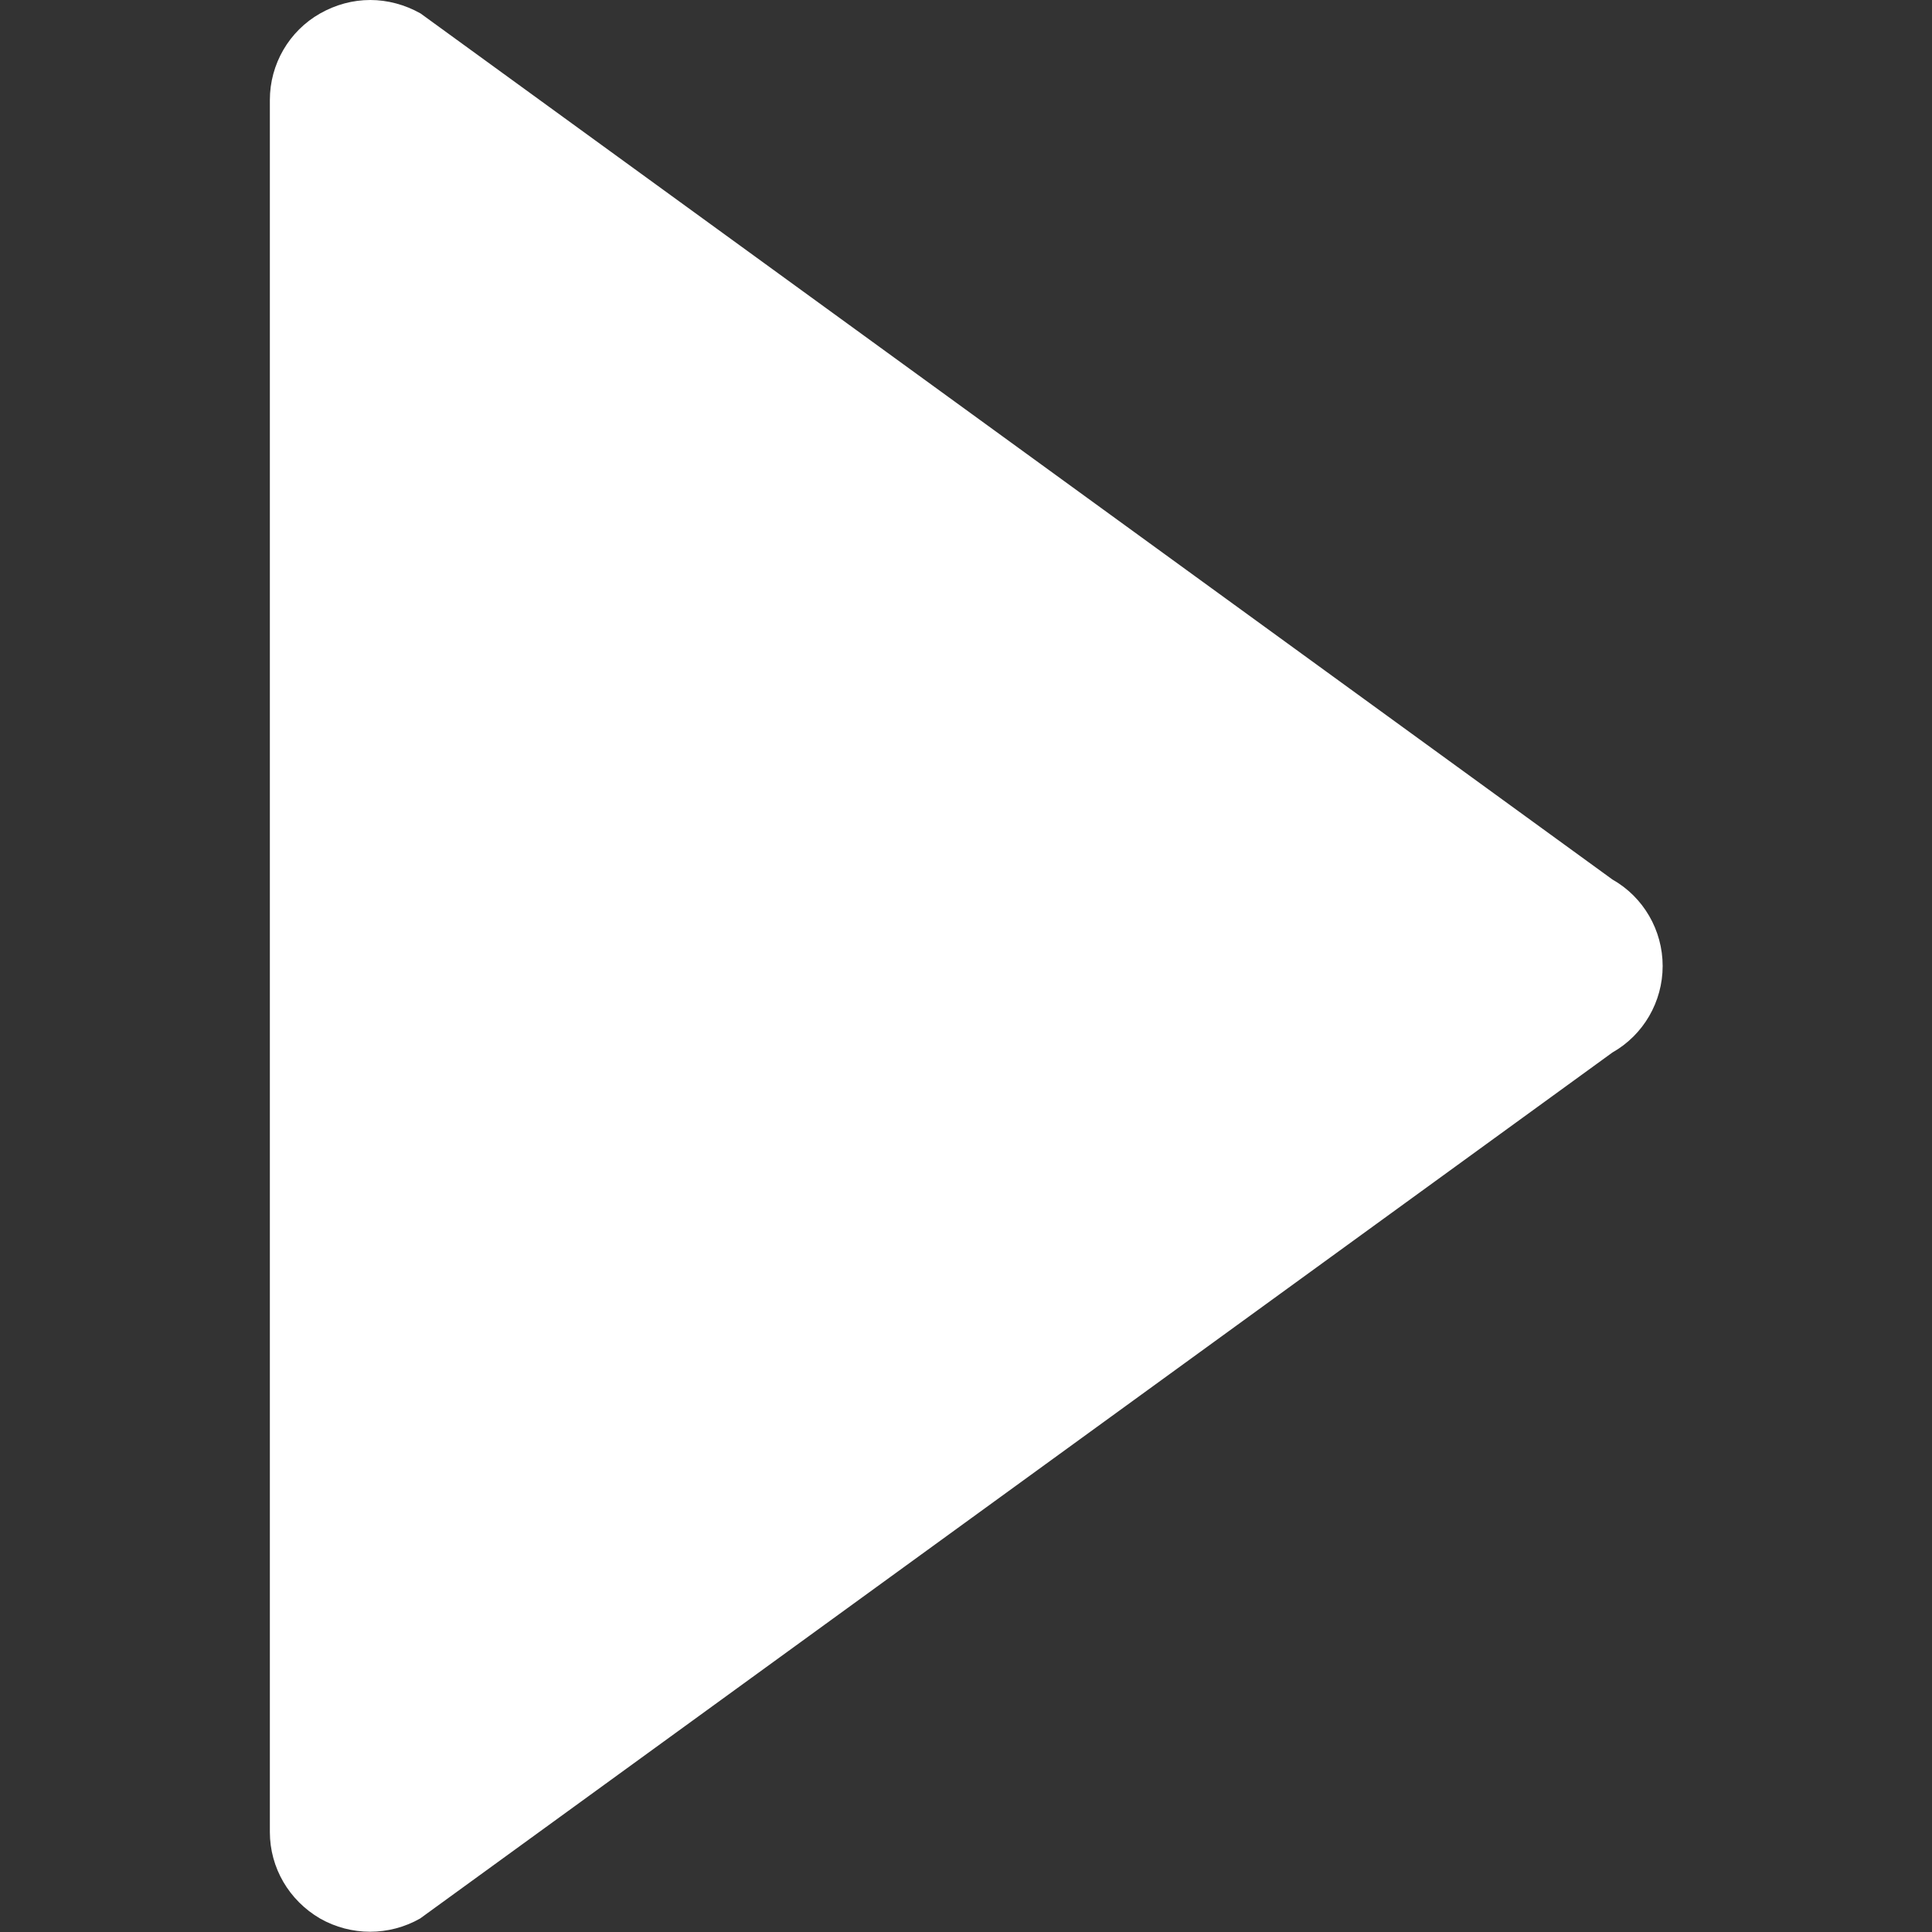 <?xml version="1.0" encoding="utf-8"?>
<!-- Generator: Adobe Illustrator 23.0.4, SVG Export Plug-In . SVG Version: 6.00 Build 0)  -->
<svg version="1.1" id="Capa_1" xmlns="http://www.w3.org/2000/svg" xmlns:xlink="http://www.w3.org/1999/xlink" x="0px" y="0px"
	 viewBox="0 0 373 373" style="enable-background:new 0 0 373 373;" xml:space="preserve">
<rect x="0" y="0" width="373" height="373" fill="#333333" stroke="none"/>
<style type="text/css">
	.st0{fill:#FFFFFF;}
</style>
<g>
	<g id="Layer_8_16_">
		<path class="st0" d="M61.8,2.6c3-1.7,6.3-2.6,9.7-2.6c3.3,0,6.7,0.9,9.7,2.6l230.1,167.2c6,3.4,9.7,9.8,9.7,16.7
			c0,6.9-3.7,13.3-9.7,16.7L81.1,370.4c-6,3.4-13.3,3.4-19.3,0c-6-3.5-9.7-9.8-9.7-16.7V19.3C52.1,12.4,55.8,6,61.8,2.6z"/>
	</g>
</g>
</svg>
